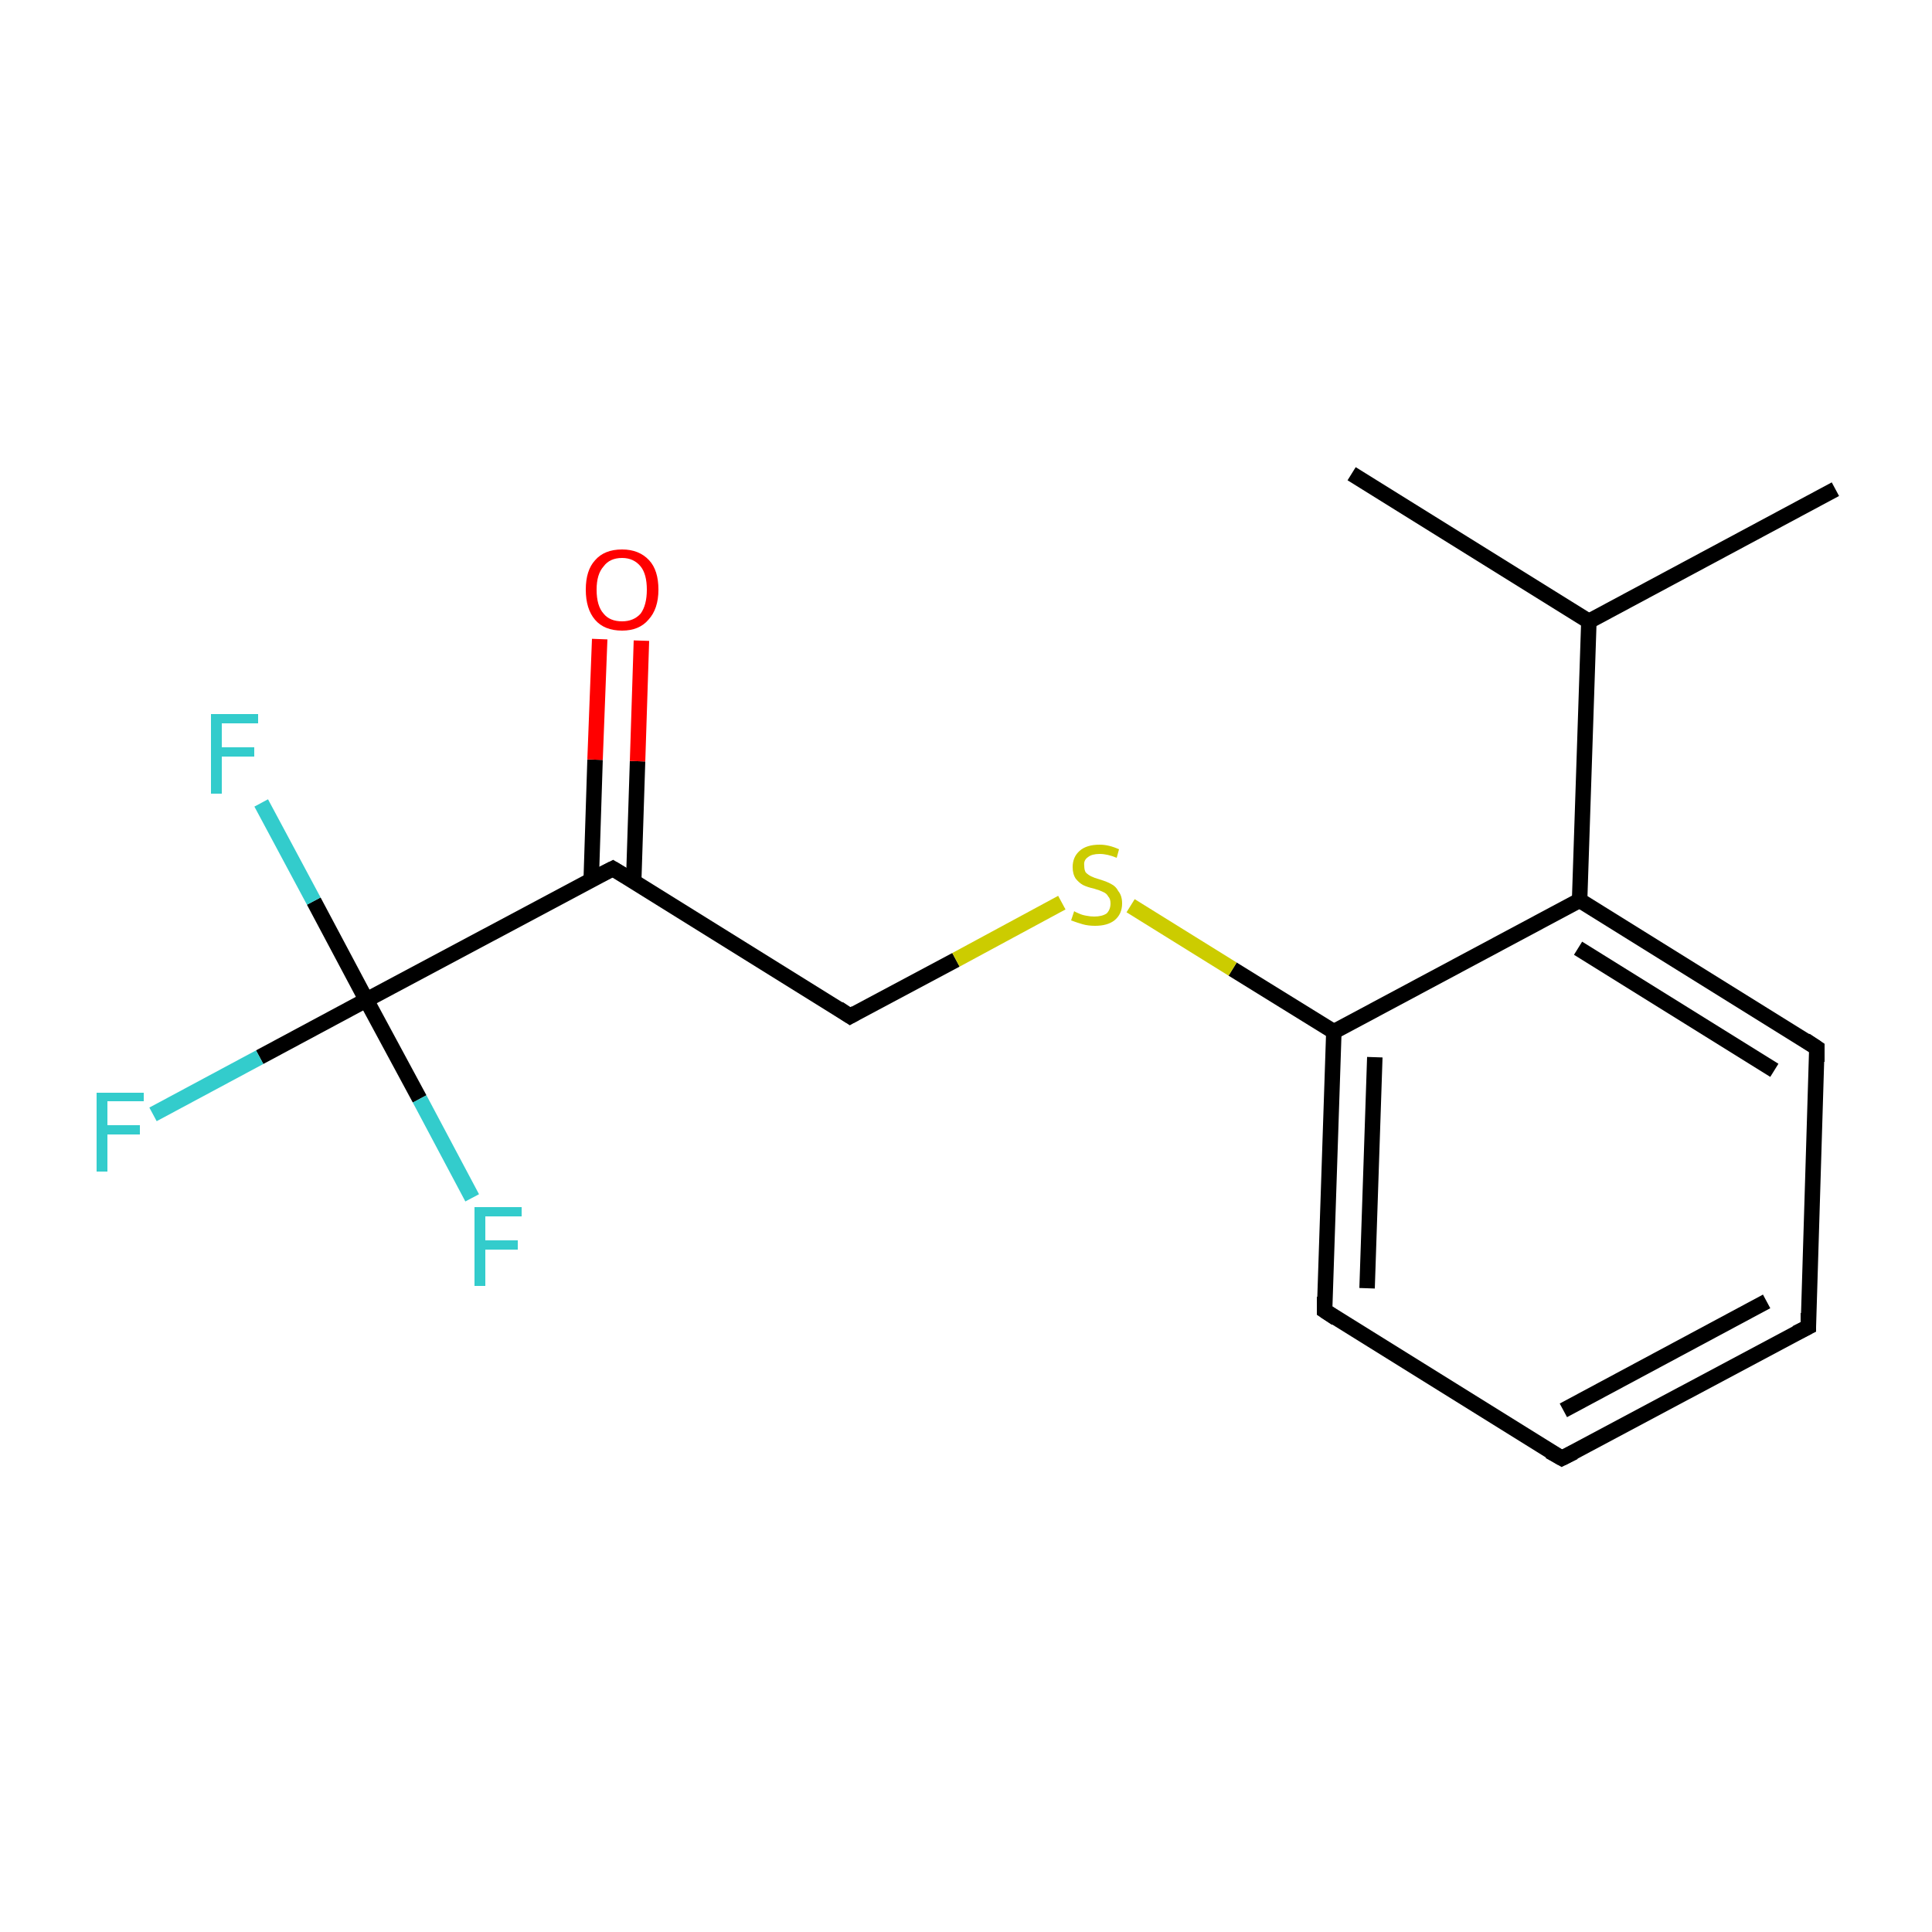 <?xml version='1.0' encoding='iso-8859-1'?>
<svg version='1.1' baseProfile='full'
              xmlns='http://www.w3.org/2000/svg'
                      xmlns:rdkit='http://www.rdkit.org/xml'
                      xmlns:xlink='http://www.w3.org/1999/xlink'
                  xml:space='preserve'
width='250px' height='250px' viewBox='0 0 250 250'>
<!-- END OF HEADER -->
<rect style='opacity:1.0;fill:#FFFFFF;stroke:none' width='250.0' height='250.0' x='0.0' y='0.0'> </rect>
<path class='bond-0 atom-0 atom-7' d='M 237.5,63.3 L 205.6,80.4' style='fill:none;fill-rule:evenodd;stroke:#000000;stroke-width:2.0px;stroke-linecap:butt;stroke-linejoin:miter;stroke-opacity:1' />
<path class='bond-1 atom-1 atom-7' d='M 174.9,61.3 L 205.6,80.4' style='fill:none;fill-rule:evenodd;stroke:#000000;stroke-width:2.0px;stroke-linecap:butt;stroke-linejoin:miter;stroke-opacity:1' />
<path class='bond-2 atom-2 atom-3' d='M 234.0,171.7 L 202.1,188.7' style='fill:none;fill-rule:evenodd;stroke:#000000;stroke-width:2.0px;stroke-linecap:butt;stroke-linejoin:miter;stroke-opacity:1' />
<path class='bond-2 atom-2 atom-3' d='M 228.6,168.4 L 202.3,182.5' style='fill:none;fill-rule:evenodd;stroke:#000000;stroke-width:2.0px;stroke-linecap:butt;stroke-linejoin:miter;stroke-opacity:1' />
<path class='bond-3 atom-2 atom-4' d='M 234.0,171.7 L 235.1,135.6' style='fill:none;fill-rule:evenodd;stroke:#000000;stroke-width:2.0px;stroke-linecap:butt;stroke-linejoin:miter;stroke-opacity:1' />
<path class='bond-4 atom-3 atom-5' d='M 202.1,188.7 L 171.4,169.6' style='fill:none;fill-rule:evenodd;stroke:#000000;stroke-width:2.0px;stroke-linecap:butt;stroke-linejoin:miter;stroke-opacity:1' />
<path class='bond-5 atom-4 atom-8' d='M 235.1,135.6 L 204.4,116.5' style='fill:none;fill-rule:evenodd;stroke:#000000;stroke-width:2.0px;stroke-linecap:butt;stroke-linejoin:miter;stroke-opacity:1' />
<path class='bond-5 atom-4 atom-8' d='M 229.6,138.5 L 204.2,122.7' style='fill:none;fill-rule:evenodd;stroke:#000000;stroke-width:2.0px;stroke-linecap:butt;stroke-linejoin:miter;stroke-opacity:1' />
<path class='bond-6 atom-5 atom-9' d='M 171.4,169.6 L 172.6,133.5' style='fill:none;fill-rule:evenodd;stroke:#000000;stroke-width:2.0px;stroke-linecap:butt;stroke-linejoin:miter;stroke-opacity:1' />
<path class='bond-6 atom-5 atom-9' d='M 176.9,166.7 L 177.9,136.8' style='fill:none;fill-rule:evenodd;stroke:#000000;stroke-width:2.0px;stroke-linecap:butt;stroke-linejoin:miter;stroke-opacity:1' />
<path class='bond-7 atom-6 atom-10' d='M 110.0,131.5 L 79.3,112.4' style='fill:none;fill-rule:evenodd;stroke:#000000;stroke-width:2.0px;stroke-linecap:butt;stroke-linejoin:miter;stroke-opacity:1' />
<path class='bond-8 atom-6 atom-16' d='M 110.0,131.5 L 123.7,124.2' style='fill:none;fill-rule:evenodd;stroke:#000000;stroke-width:2.0px;stroke-linecap:butt;stroke-linejoin:miter;stroke-opacity:1' />
<path class='bond-8 atom-6 atom-16' d='M 123.7,124.2 L 137.4,116.8' style='fill:none;fill-rule:evenodd;stroke:#CCCC00;stroke-width:2.0px;stroke-linecap:butt;stroke-linejoin:miter;stroke-opacity:1' />
<path class='bond-9 atom-7 atom-8' d='M 205.6,80.4 L 204.4,116.5' style='fill:none;fill-rule:evenodd;stroke:#000000;stroke-width:2.0px;stroke-linecap:butt;stroke-linejoin:miter;stroke-opacity:1' />
<path class='bond-10 atom-8 atom-9' d='M 204.4,116.5 L 172.6,133.5' style='fill:none;fill-rule:evenodd;stroke:#000000;stroke-width:2.0px;stroke-linecap:butt;stroke-linejoin:miter;stroke-opacity:1' />
<path class='bond-11 atom-9 atom-16' d='M 172.6,133.5 L 159.5,125.4' style='fill:none;fill-rule:evenodd;stroke:#000000;stroke-width:2.0px;stroke-linecap:butt;stroke-linejoin:miter;stroke-opacity:1' />
<path class='bond-11 atom-9 atom-16' d='M 159.5,125.4 L 146.3,117.2' style='fill:none;fill-rule:evenodd;stroke:#CCCC00;stroke-width:2.0px;stroke-linecap:butt;stroke-linejoin:miter;stroke-opacity:1' />
<path class='bond-12 atom-10 atom-11' d='M 79.3,112.4 L 47.4,129.4' style='fill:none;fill-rule:evenodd;stroke:#000000;stroke-width:2.0px;stroke-linecap:butt;stroke-linejoin:miter;stroke-opacity:1' />
<path class='bond-13 atom-10 atom-15' d='M 82.0,114.0 L 82.5,98.5' style='fill:none;fill-rule:evenodd;stroke:#000000;stroke-width:2.0px;stroke-linecap:butt;stroke-linejoin:miter;stroke-opacity:1' />
<path class='bond-13 atom-10 atom-15' d='M 82.5,98.5 L 83.0,82.9' style='fill:none;fill-rule:evenodd;stroke:#FF0000;stroke-width:2.0px;stroke-linecap:butt;stroke-linejoin:miter;stroke-opacity:1' />
<path class='bond-13 atom-10 atom-15' d='M 76.5,113.9 L 77.0,98.3' style='fill:none;fill-rule:evenodd;stroke:#000000;stroke-width:2.0px;stroke-linecap:butt;stroke-linejoin:miter;stroke-opacity:1' />
<path class='bond-13 atom-10 atom-15' d='M 77.0,98.3 L 77.6,82.7' style='fill:none;fill-rule:evenodd;stroke:#FF0000;stroke-width:2.0px;stroke-linecap:butt;stroke-linejoin:miter;stroke-opacity:1' />
<path class='bond-14 atom-11 atom-12' d='M 47.4,129.4 L 33.6,136.8' style='fill:none;fill-rule:evenodd;stroke:#000000;stroke-width:2.0px;stroke-linecap:butt;stroke-linejoin:miter;stroke-opacity:1' />
<path class='bond-14 atom-11 atom-12' d='M 33.6,136.8 L 19.8,144.2' style='fill:none;fill-rule:evenodd;stroke:#33CCCC;stroke-width:2.0px;stroke-linecap:butt;stroke-linejoin:miter;stroke-opacity:1' />
<path class='bond-15 atom-11 atom-13' d='M 47.4,129.4 L 40.6,116.6' style='fill:none;fill-rule:evenodd;stroke:#000000;stroke-width:2.0px;stroke-linecap:butt;stroke-linejoin:miter;stroke-opacity:1' />
<path class='bond-15 atom-11 atom-13' d='M 40.6,116.6 L 33.8,103.9' style='fill:none;fill-rule:evenodd;stroke:#33CCCC;stroke-width:2.0px;stroke-linecap:butt;stroke-linejoin:miter;stroke-opacity:1' />
<path class='bond-16 atom-11 atom-14' d='M 47.4,129.4 L 54.3,142.2' style='fill:none;fill-rule:evenodd;stroke:#000000;stroke-width:2.0px;stroke-linecap:butt;stroke-linejoin:miter;stroke-opacity:1' />
<path class='bond-16 atom-11 atom-14' d='M 54.3,142.2 L 61.1,155.0' style='fill:none;fill-rule:evenodd;stroke:#33CCCC;stroke-width:2.0px;stroke-linecap:butt;stroke-linejoin:miter;stroke-opacity:1' />
<path d='M 232.4,172.5 L 234.0,171.7 L 234.0,169.9' style='fill:none;stroke:#000000;stroke-width:2.0px;stroke-linecap:butt;stroke-linejoin:miter;stroke-opacity:1;' />
<path d='M 203.7,187.9 L 202.1,188.7 L 200.5,187.8' style='fill:none;stroke:#000000;stroke-width:2.0px;stroke-linecap:butt;stroke-linejoin:miter;stroke-opacity:1;' />
<path d='M 235.1,137.4 L 235.1,135.6 L 233.6,134.6' style='fill:none;stroke:#000000;stroke-width:2.0px;stroke-linecap:butt;stroke-linejoin:miter;stroke-opacity:1;' />
<path d='M 172.9,170.6 L 171.4,169.6 L 171.4,167.8' style='fill:none;stroke:#000000;stroke-width:2.0px;stroke-linecap:butt;stroke-linejoin:miter;stroke-opacity:1;' />
<path d='M 108.5,130.5 L 110.0,131.5 L 110.7,131.1' style='fill:none;stroke:#000000;stroke-width:2.0px;stroke-linecap:butt;stroke-linejoin:miter;stroke-opacity:1;' />
<path d='M 80.8,113.3 L 79.3,112.4 L 77.7,113.2' style='fill:none;stroke:#000000;stroke-width:2.0px;stroke-linecap:butt;stroke-linejoin:miter;stroke-opacity:1;' />
<path class='atom-12' d='M 12.5 141.4
L 18.6 141.4
L 18.6 142.5
L 13.9 142.5
L 13.9 145.6
L 18.1 145.6
L 18.1 146.8
L 13.9 146.8
L 13.9 151.6
L 12.5 151.6
L 12.5 141.4
' fill='#33CCCC'/>
<path class='atom-13' d='M 27.3 92.4
L 33.4 92.4
L 33.4 93.6
L 28.7 93.6
L 28.7 96.7
L 32.9 96.7
L 32.9 97.9
L 28.7 97.9
L 28.7 102.7
L 27.3 102.7
L 27.3 92.4
' fill='#33CCCC'/>
<path class='atom-14' d='M 61.4 156.2
L 67.5 156.2
L 67.5 157.4
L 62.8 157.4
L 62.8 160.5
L 67.0 160.5
L 67.0 161.7
L 62.8 161.7
L 62.8 166.4
L 61.4 166.4
L 61.4 156.2
' fill='#33CCCC'/>
<path class='atom-15' d='M 75.8 76.3
Q 75.8 73.8, 77.0 72.5
Q 78.2 71.1, 80.5 71.1
Q 82.7 71.1, 84.0 72.5
Q 85.2 73.8, 85.2 76.3
Q 85.2 78.8, 83.9 80.2
Q 82.7 81.6, 80.5 81.6
Q 78.2 81.6, 77.0 80.2
Q 75.8 78.8, 75.8 76.3
M 80.5 80.4
Q 82.0 80.4, 82.9 79.4
Q 83.7 78.3, 83.7 76.3
Q 83.7 74.3, 82.9 73.3
Q 82.0 72.2, 80.5 72.2
Q 78.9 72.2, 78.1 73.3
Q 77.2 74.3, 77.2 76.3
Q 77.2 78.4, 78.1 79.4
Q 78.9 80.4, 80.5 80.4
' fill='#FF0000'/>
<path class='atom-16' d='M 139.0 117.9
Q 139.1 118.0, 139.6 118.2
Q 140.0 118.4, 140.6 118.5
Q 141.1 118.6, 141.6 118.6
Q 142.6 118.6, 143.2 118.2
Q 143.7 117.7, 143.7 116.9
Q 143.7 116.3, 143.4 116.0
Q 143.2 115.6, 142.7 115.4
Q 142.3 115.2, 141.6 115.0
Q 140.7 114.8, 140.1 114.5
Q 139.6 114.2, 139.2 113.7
Q 138.8 113.1, 138.8 112.2
Q 138.8 110.9, 139.7 110.1
Q 140.6 109.3, 142.3 109.3
Q 143.5 109.3, 144.8 109.9
L 144.5 111.0
Q 143.3 110.5, 142.3 110.5
Q 141.3 110.5, 140.8 110.9
Q 140.2 111.3, 140.3 112.0
Q 140.3 112.6, 140.5 112.9
Q 140.8 113.2, 141.2 113.4
Q 141.6 113.6, 142.3 113.8
Q 143.3 114.1, 143.8 114.4
Q 144.4 114.7, 144.7 115.3
Q 145.2 115.9, 145.2 116.9
Q 145.2 118.3, 144.2 119.1
Q 143.3 119.8, 141.7 119.8
Q 140.8 119.8, 140.1 119.6
Q 139.4 119.4, 138.6 119.1
L 139.0 117.9
' fill='#CCCC00'/>
</svg>

